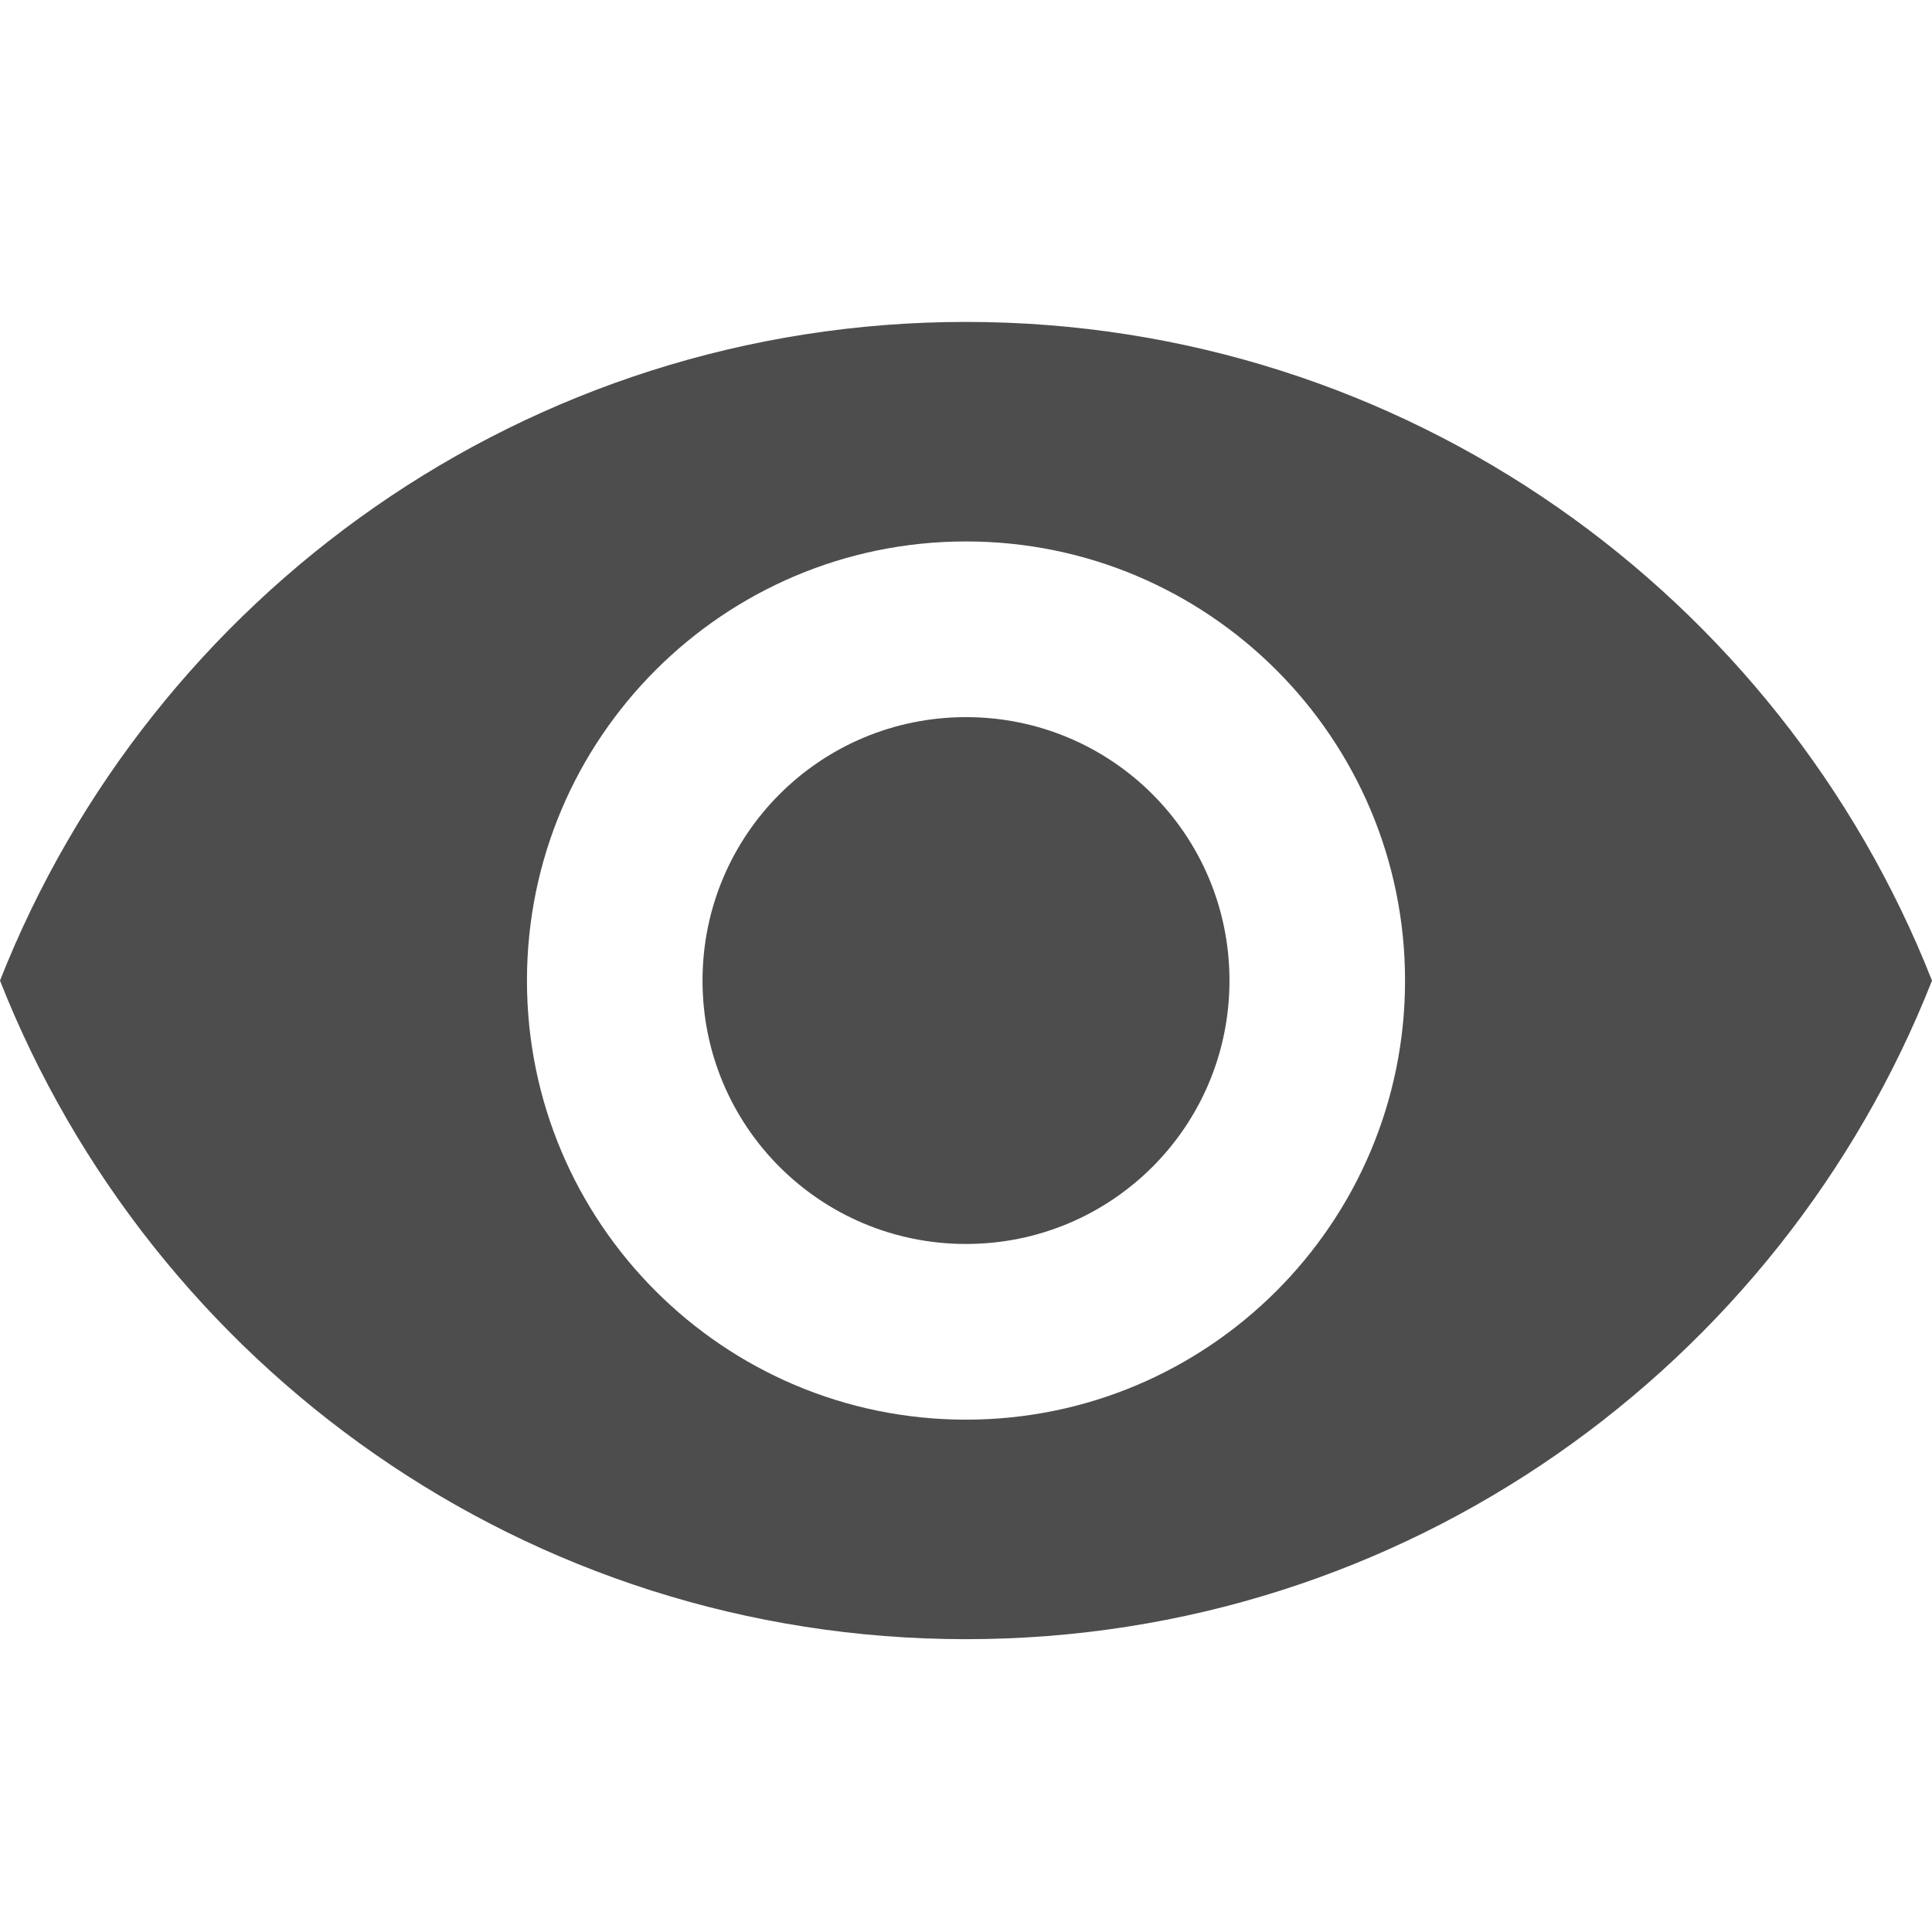 <svg width="16" height="16" viewBox="0 0 16 16" fill="none" xmlns="http://www.w3.org/2000/svg">
<path d="M8 2.666C4.364 2.666 1.258 4.928 0 8.121C1.258 11.313 4.364 13.575 8 13.575C11.636 13.575 14.742 11.313 16 8.121C14.742 4.928 11.636 2.666 8 2.666ZM8 11.757C5.993 11.757 4.364 10.128 4.364 8.121C4.364 6.113 5.993 4.484 8 4.484C10.007 4.484 11.636 6.113 11.636 8.121C11.636 10.128 10.007 11.757 8 11.757ZM8 5.939C6.793 5.939 5.818 6.913 5.818 8.121C5.818 9.328 6.793 10.302 8 10.302C9.207 10.302 10.182 9.328 10.182 8.121C10.182 6.913 9.207 5.939 8 5.939Z" fill="#4D4D4D"/>
</svg>
